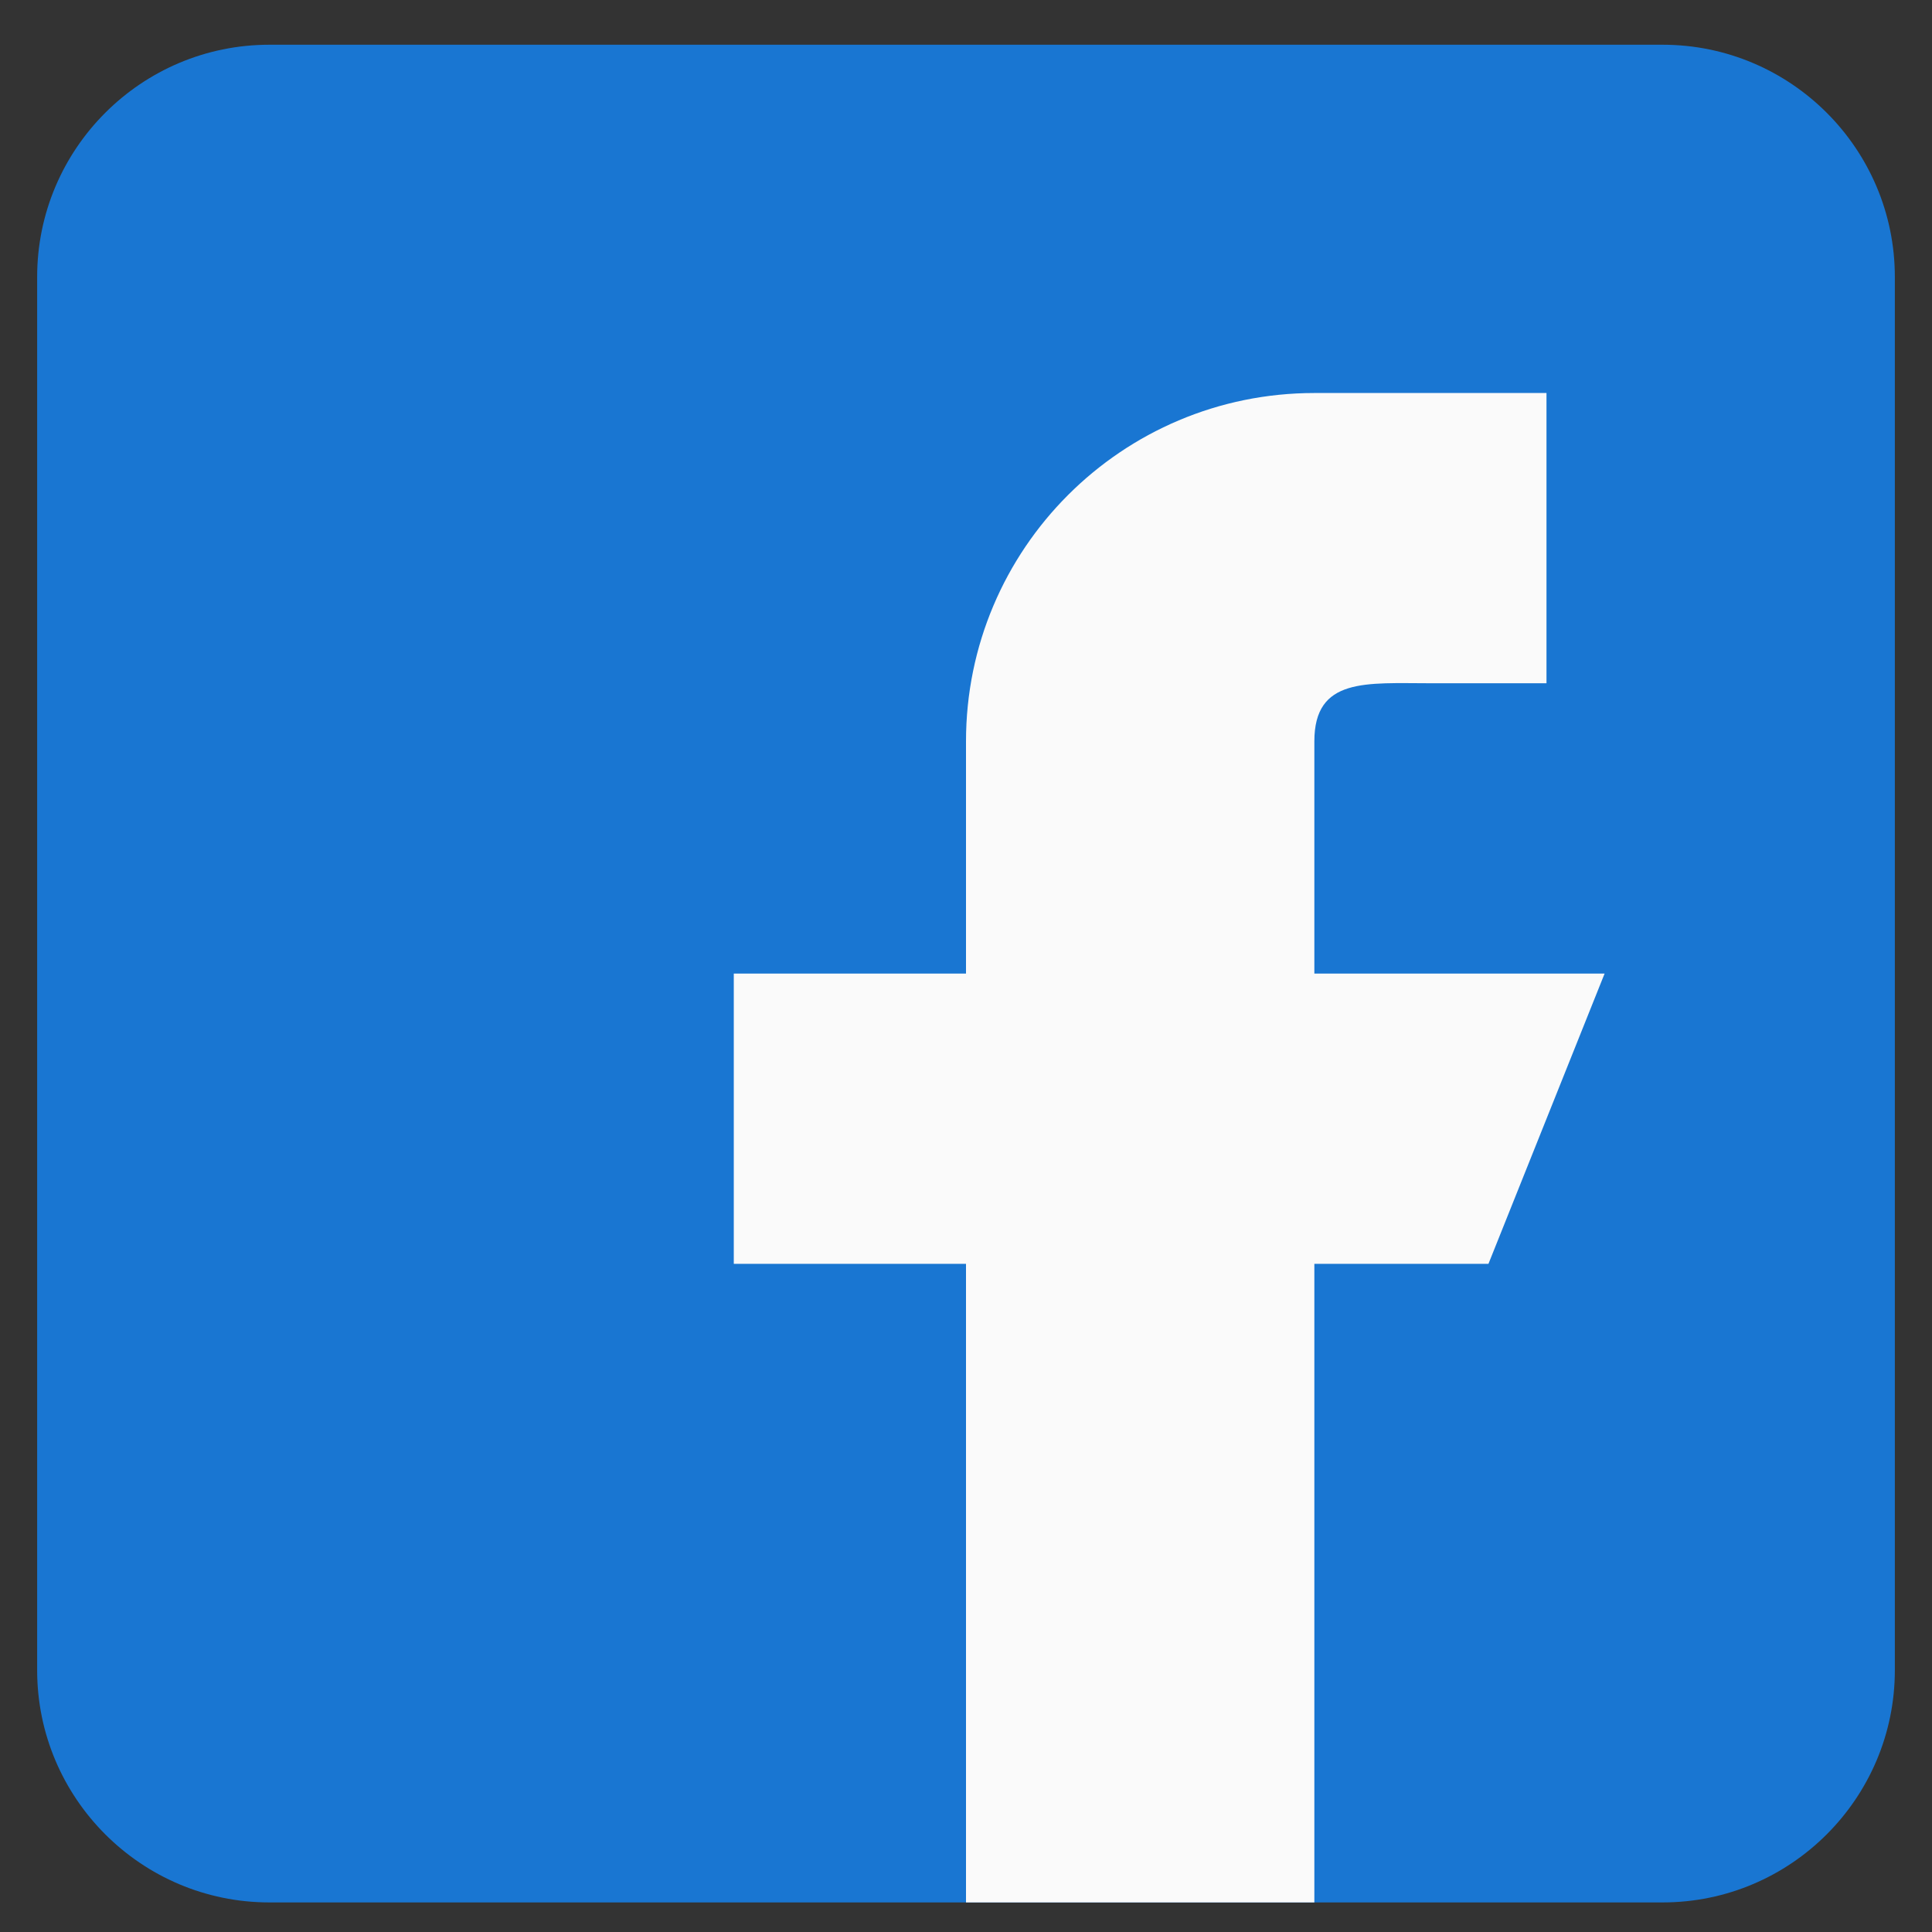 <svg width="26" height="26" viewBox="0 0 26 26" fill="none" xmlns="http://www.w3.org/2000/svg">
<rect x="0" y="0" width="26" height="26" fill="#333333" stroke="none"/>
<g clip-path="url(#clip0_5033_29511)">
<path d="M22.375 0.602H3.625C1.902 0.602 0.5 2.003 0.5 3.727V22.477C0.5 24.2 1.902 25.602 3.625 25.602H22.375C24.098 25.602 25.5 24.2 25.5 22.477V3.727C25.5 2.003 24.098 0.602 22.375 0.602Z" fill="#1976D2"/>
<path d="M21.594 13.102H17.688V9.977C17.688 9.114 18.387 9.195 19.25 9.195H20.812V5.289H17.688C15.098 5.289 13 7.388 13 9.977V13.102H9.875V17.008H13V25.602H17.688V17.008H20.031L21.594 13.102Z" fill="#FAFAFA"/>
</g>
<defs>
<clipPath id="clip0_5033_29511">
<rect width="25" height="25" fill="white" transform="translate(0.5 0.602)"/>
</clipPath>
</defs>
</svg>

